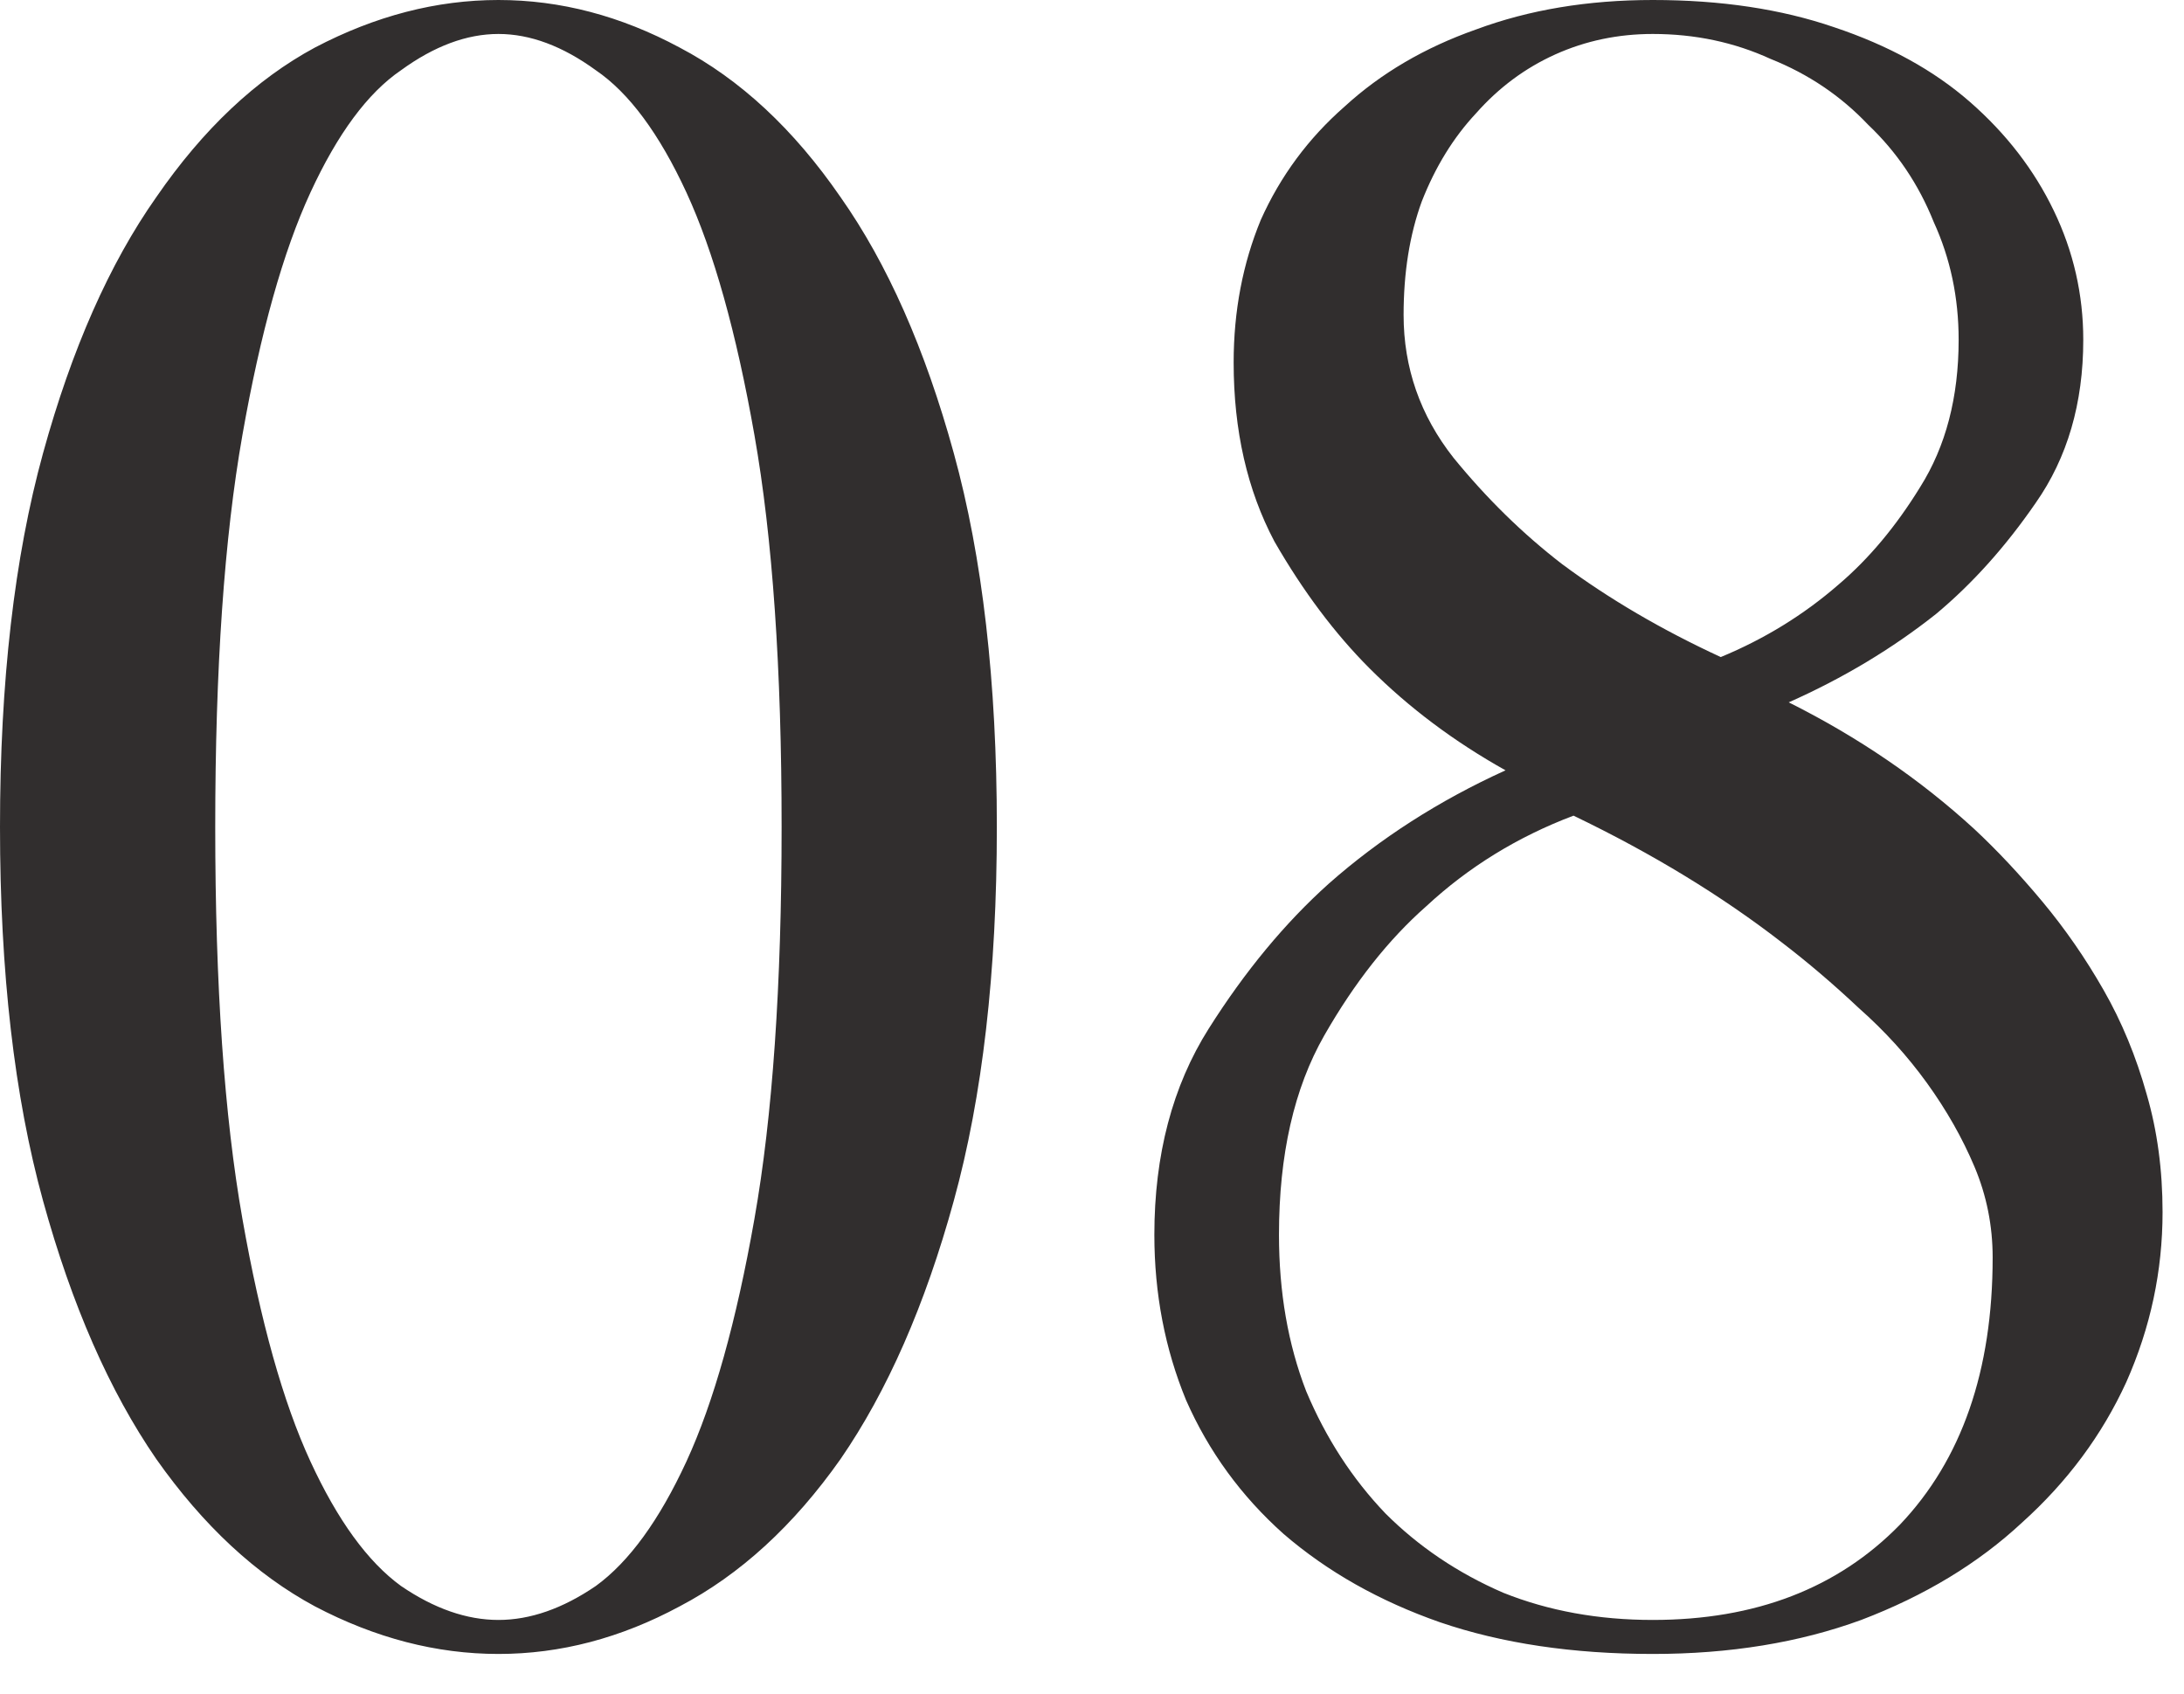 <?xml version="1.0" encoding="UTF-8"?> <svg xmlns="http://www.w3.org/2000/svg" width="49" height="38" viewBox="0 0 49 38" fill="none"><path d="M17.536 18.553C17.536 14.995 17.333 12.064 16.926 9.759C16.52 7.455 16.011 5.642 15.402 4.321C14.791 2.999 14.114 2.084 13.368 1.576C12.623 1.034 11.894 0.762 11.183 0.762C10.471 0.762 9.742 1.034 8.997 1.576C8.251 2.084 7.574 2.999 6.964 4.321C6.354 5.642 5.845 7.455 5.439 9.759C5.032 12.064 4.829 14.995 4.829 18.553C4.829 22.111 5.032 25.042 5.439 27.346C5.845 29.651 6.354 31.464 6.964 32.785C7.574 34.107 8.251 35.039 8.997 35.581C9.742 36.089 10.471 36.343 11.183 36.343C11.894 36.343 12.623 36.089 13.368 35.581C14.114 35.039 14.791 34.107 15.402 32.785C16.011 31.464 16.52 29.651 16.926 27.346C17.333 25.042 17.536 22.111 17.536 18.553ZM22.365 18.553C22.365 21.806 22.043 24.602 21.399 26.94C20.756 29.278 19.908 31.21 18.858 32.734C17.807 34.225 16.605 35.327 15.249 36.038C13.927 36.75 12.572 37.106 11.183 37.106C9.793 37.106 8.421 36.75 7.065 36.038C5.744 35.327 4.558 34.225 3.507 32.734C2.457 31.21 1.61 29.278 0.966 26.94C0.322 24.602 -2.90785e-06 21.806 -2.90785e-06 18.553C-2.90785e-06 15.3 0.322 12.504 0.966 10.166C1.61 7.828 2.457 5.913 3.507 4.422C4.558 2.897 5.744 1.779 7.065 1.067C8.421 0.356 9.793 -8.18162e-06 11.183 -8.18162e-06C12.572 -8.18162e-06 13.927 0.356 15.249 1.067C16.605 1.779 17.807 2.897 18.858 4.422C19.908 5.913 20.756 7.828 21.399 10.166C22.043 12.504 22.365 15.3 22.365 18.553ZM33.778 17.282C32.626 16.638 31.609 15.876 30.728 14.995C29.949 14.215 29.237 13.267 28.593 12.148C27.983 10.996 27.678 9.658 27.678 8.133C27.678 6.981 27.882 5.913 28.288 4.931C28.729 3.948 29.356 3.101 30.169 2.389C30.983 1.643 31.965 1.067 33.117 0.661C34.303 0.22 35.625 -8.18162e-06 37.082 -8.18162e-06C38.607 -8.18162e-06 39.962 0.203 41.148 0.61C42.368 1.017 43.385 1.576 44.198 2.287C45.012 2.999 45.639 3.812 46.079 4.727C46.52 5.642 46.74 6.608 46.74 7.624C46.74 9.048 46.384 10.268 45.672 11.284C44.995 12.267 44.249 13.097 43.436 13.775C42.453 14.554 41.352 15.215 40.132 15.757C41.691 16.537 43.08 17.485 44.3 18.604C44.808 19.078 45.316 19.62 45.825 20.23C46.333 20.84 46.791 21.501 47.197 22.213C47.604 22.924 47.926 23.704 48.163 24.551C48.4 25.364 48.519 26.245 48.519 27.194C48.519 28.516 48.248 29.786 47.706 31.006C47.163 32.192 46.384 33.243 45.367 34.158C44.385 35.073 43.182 35.801 41.758 36.343C40.369 36.852 38.81 37.106 37.082 37.106C35.286 37.106 33.693 36.869 32.304 36.394C30.949 35.92 29.779 35.259 28.797 34.412C27.848 33.565 27.119 32.565 26.611 31.413C26.137 30.261 25.899 29.024 25.899 27.702C25.899 25.906 26.306 24.364 27.119 23.077C27.933 21.789 28.831 20.705 29.813 19.824C30.965 18.807 32.287 17.96 33.778 17.282ZM44.707 28.211C44.707 27.499 44.571 26.821 44.3 26.177C44.029 25.534 43.673 24.907 43.233 24.297C42.792 23.687 42.284 23.128 41.708 22.619C41.132 22.077 40.556 21.586 39.979 21.145C38.624 20.095 37.065 19.146 35.303 18.299C34.049 18.773 32.948 19.451 31.999 20.332C31.152 21.078 30.39 22.043 29.712 23.229C29.034 24.415 28.695 25.906 28.695 27.702C28.695 28.99 28.898 30.159 29.305 31.21C29.746 32.26 30.339 33.175 31.084 33.954C31.83 34.7 32.711 35.293 33.727 35.733C34.744 36.14 35.862 36.343 37.082 36.343C39.386 36.343 41.233 35.632 42.623 34.209C44.012 32.752 44.707 30.752 44.707 28.211ZM37.082 0.762C36.303 0.762 35.574 0.915 34.896 1.22C34.219 1.525 33.626 1.965 33.117 2.541C32.609 3.084 32.202 3.744 31.897 4.524C31.626 5.269 31.491 6.117 31.491 7.065C31.491 8.251 31.863 9.319 32.609 10.268C33.355 11.183 34.168 11.979 35.049 12.657C36.099 13.436 37.285 14.131 38.607 14.741C39.59 14.334 40.471 13.792 41.25 13.114C41.928 12.538 42.538 11.809 43.08 10.928C43.656 10.014 43.944 8.912 43.944 7.624C43.944 6.676 43.758 5.795 43.385 4.981C43.046 4.134 42.555 3.406 41.911 2.796C41.301 2.152 40.572 1.66 39.725 1.322C38.912 0.949 38.031 0.762 37.082 0.762Z" fill="#312E2E"></path></svg> 